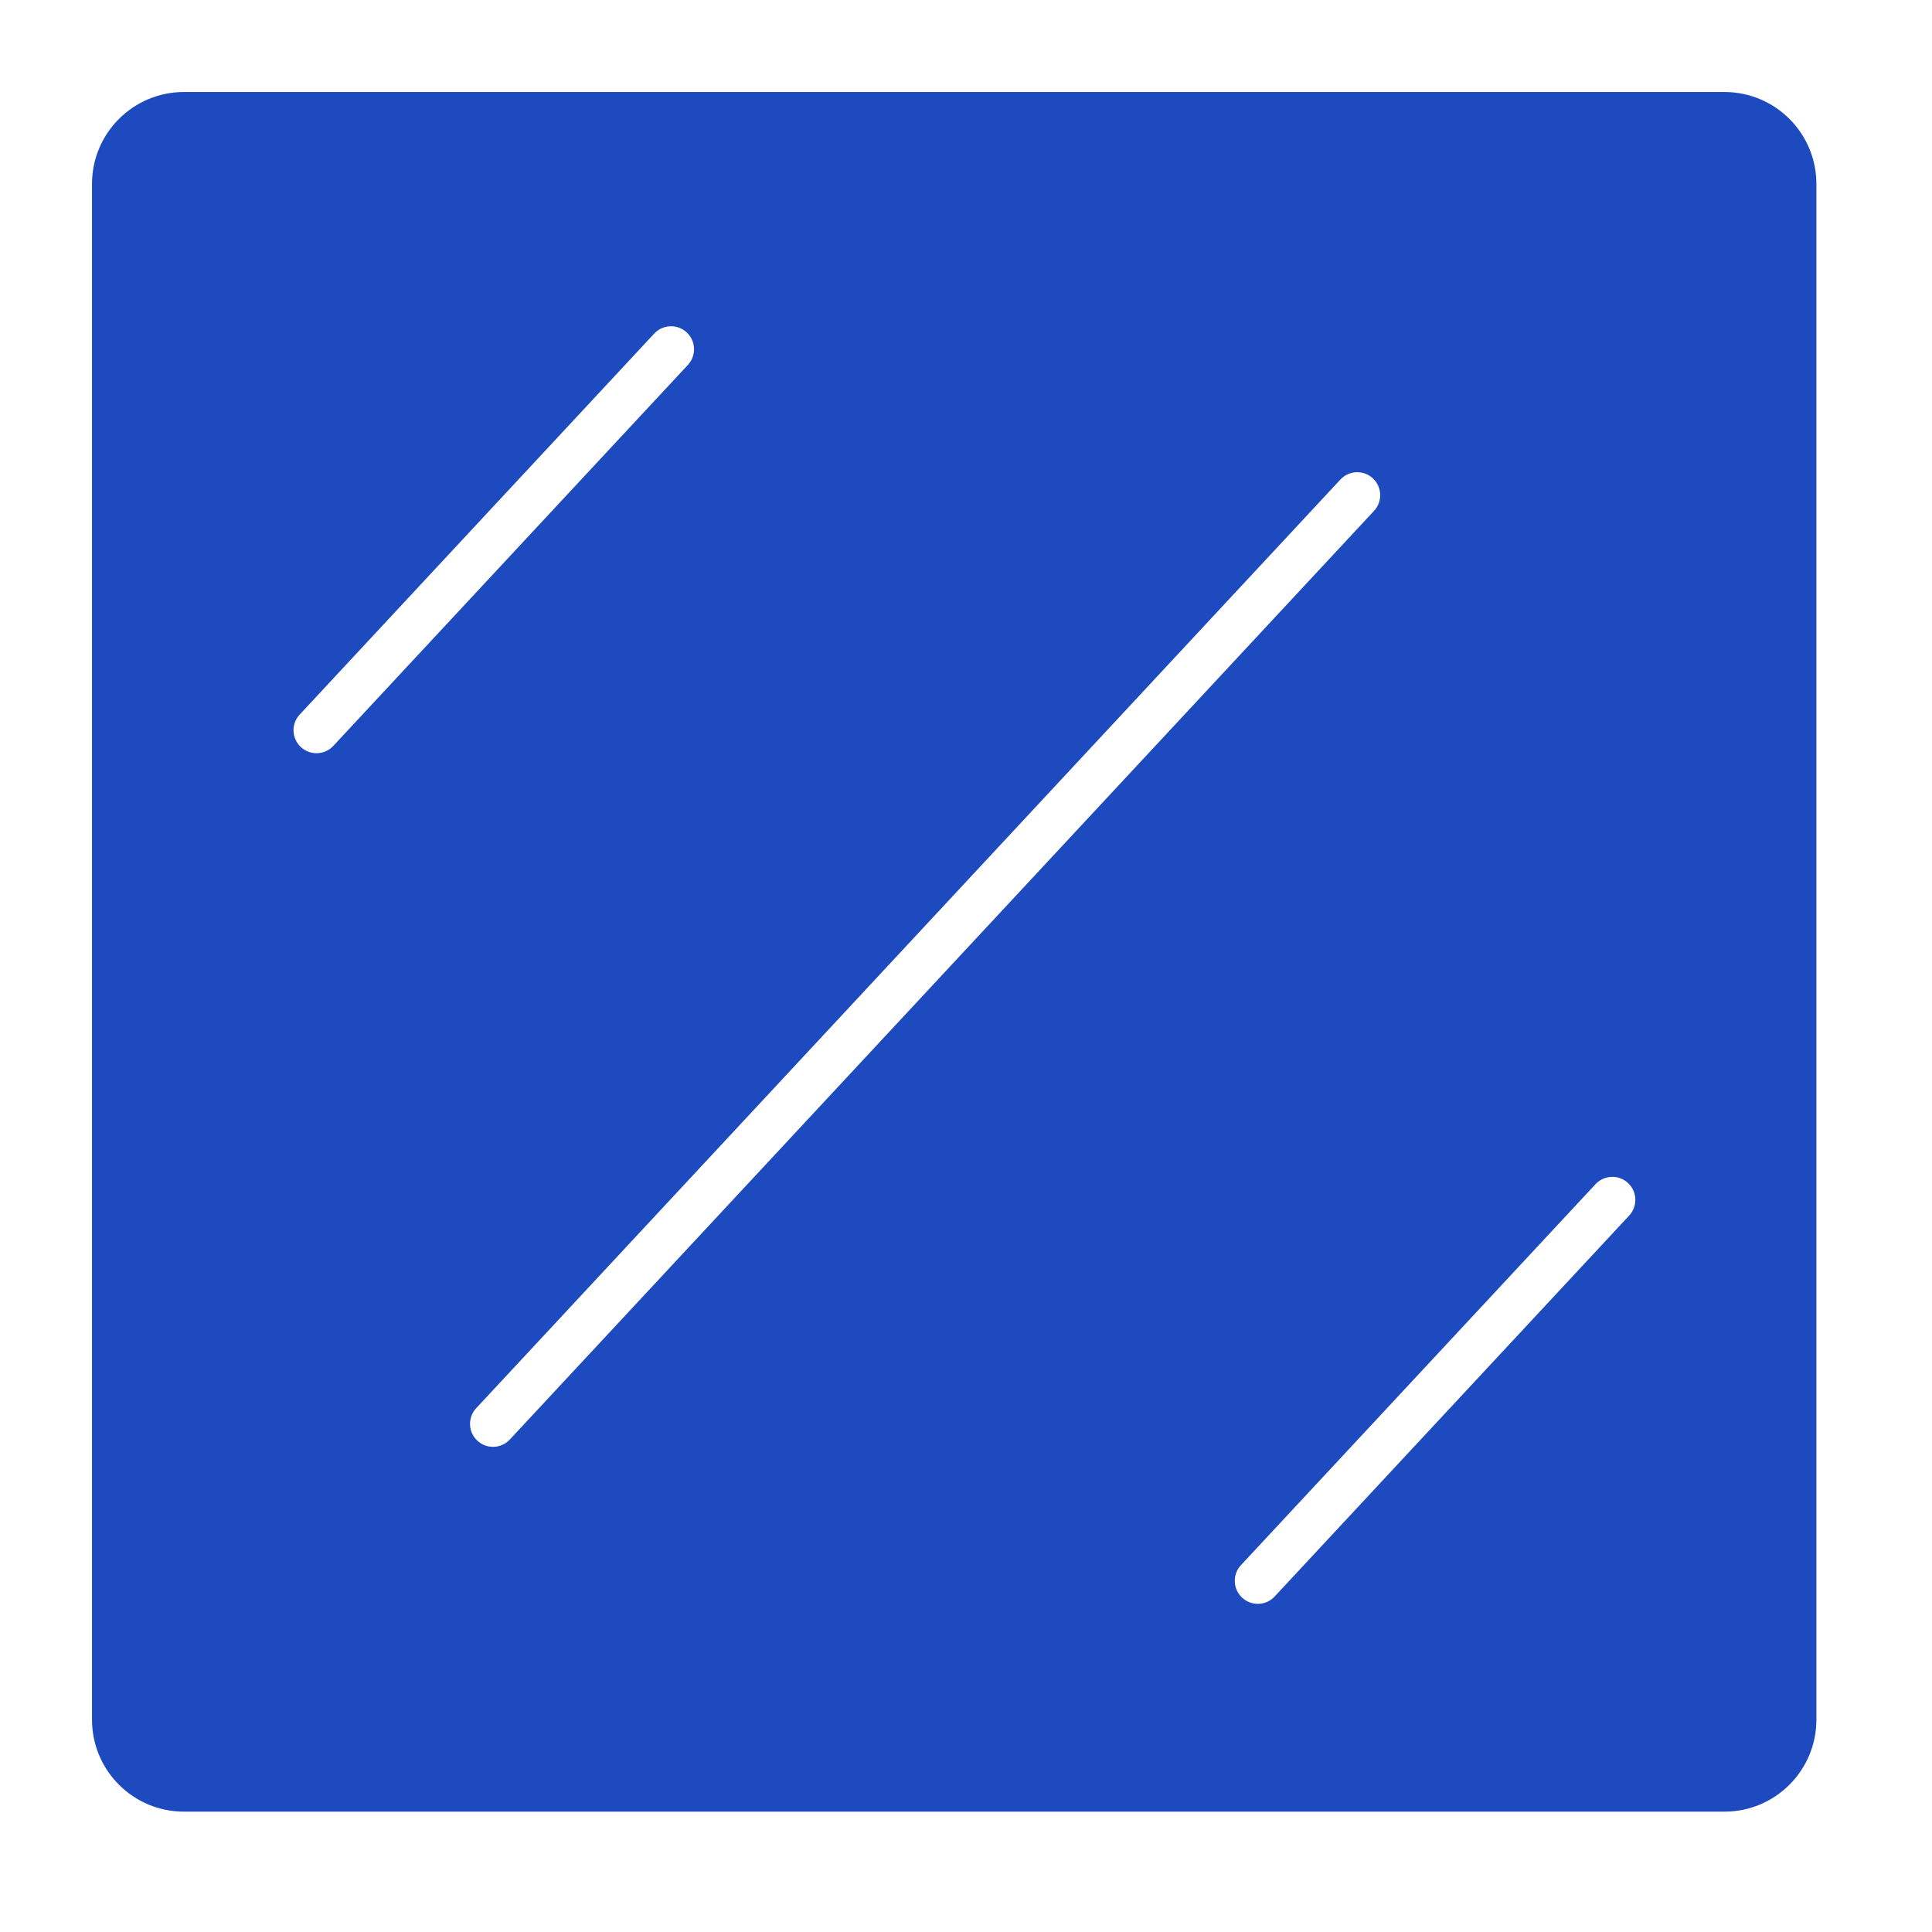 <svg width="42" height="42" viewBox="0 0 42 42" fill="none" xmlns="http://www.w3.org/2000/svg">
<path d="M37.487 2C38.592 2 39.487 2.895 39.487 4V37.384C39.487 38.488 38.592 39.384 37.487 39.384H4C2.895 39.384 2 38.488 2 37.384V4C2 2.895 2.895 2 4 2H37.487ZM35.392 25.718C35.19 25.53 34.873 25.541 34.685 25.743L26.977 34.025C26.789 34.227 26.801 34.544 27.003 34.732C27.205 34.92 27.521 34.909 27.709 34.707L35.417 26.425C35.605 26.223 35.594 25.906 35.392 25.718ZM29.845 10.399C29.643 10.212 29.327 10.223 29.139 10.425L10.352 30.613C10.164 30.815 10.175 31.131 10.377 31.319C10.579 31.507 10.895 31.496 11.083 31.294L29.87 11.106C30.058 10.904 30.047 10.588 29.845 10.399ZM14.929 7.227C14.727 7.038 14.41 7.05 14.222 7.252L6.515 15.534C6.327 15.736 6.338 16.052 6.54 16.24C6.742 16.428 7.058 16.417 7.246 16.215L14.954 7.933C15.142 7.731 15.13 7.415 14.929 7.227Z" fill="#1D4ABF"/>
</svg>
